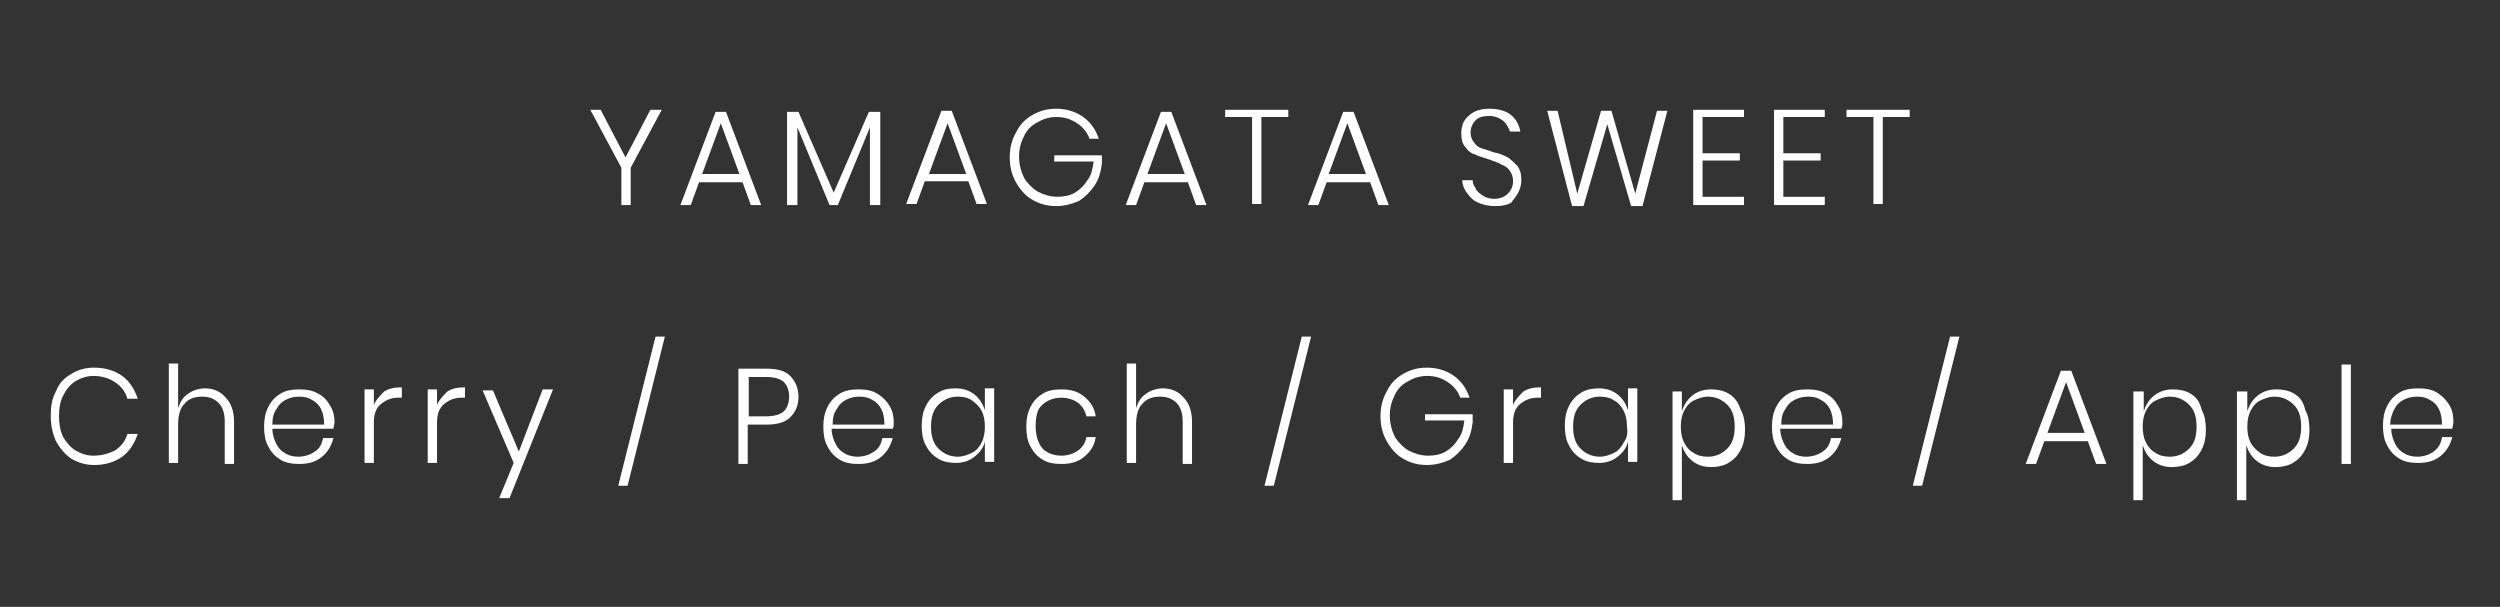 <?xml version="1.0" encoding="utf-8"?>
<!-- Generator: Adobe Illustrator 23.0.3, SVG Export Plug-In . SVG Version: 6.00 Build 0)  -->
<svg version="1.1" id="レイヤー_1" xmlns="http://www.w3.org/2000/svg" xmlns:xlink="http://www.w3.org/1999/xlink" x="0px"
	 y="0px" viewBox="0 0 241.4 58.6" style="enable-background:new 0 0 241.4 58.6;" xml:space="preserve">
<rect x="0" y="0" width="241.4" height="58.6" fill="#333333" stroke="none"/>
<style type="text/css">
	.st0{fill:#FFFFFF;}
</style>
<g>
	<g>
		<path class="st0" d="M60,19.8h0.9v-3.6l3-5.6h-1.1l-2.4,4.6L58,10.6h-1l3,5.6V19.8z M72.5,19.8h1l-3.4-9h-1l-3.4,9h1l0.8-2.2h4.2
			L72.5,19.8z M67.8,16.8l1.8-4.9l1.8,4.9H67.8z M77,12.3l3.1,7.5h0.8l3.1-7.5v7.5h1v-9h-1.1l-3.4,7.8l-3.4-7.8H76v9h1V12.3z
			 M93.5,17.5l0.8,2.2h1l-3.4-9h-1l-3.4,9h1l0.8-2.2H93.5z M91.5,11.9l1.8,4.9h-3.6L91.5,11.9z M101.8,15.6h3.8
			c-0.1,0.7-0.2,1.3-0.6,1.8c-0.3,0.5-0.7,0.9-1.2,1.2c-0.5,0.3-1.1,0.4-1.7,0.4c-0.7,0-1.3-0.2-1.9-0.5c-0.5-0.3-1-0.8-1.3-1.3
			c-0.3-0.6-0.5-1.3-0.5-2.1s0.2-1.4,0.5-2s0.7-1,1.3-1.3c0.5-0.3,1.1-0.5,1.8-0.5c0.8,0,1.4,0.2,2,0.6c0.6,0.4,1,0.9,1.2,1.5h0.9
			c-0.3-0.9-0.8-1.6-1.5-2.1c-0.7-0.5-1.6-0.8-2.6-0.8c-0.9,0-1.6,0.2-2.3,0.6c-0.7,0.4-1.2,0.9-1.6,1.7c-0.4,0.7-0.6,1.5-0.6,2.4
			s0.2,1.7,0.6,2.4c0.4,0.7,0.9,1.3,1.6,1.7c0.7,0.4,1.4,0.6,2.3,0.6c0.8,0,1.5-0.2,2.2-0.5c0.6-0.4,1.1-0.9,1.5-1.5
			s0.6-1.3,0.7-2.1V15h-4.6C101.8,15,101.8,15.6,101.8,15.6z M112.1,10.8l-3.4,9h1l0.8-2.2h4.2l0.8,2.2h1l-3.4-9
			C113.1,10.8,112.1,10.8,112.1,10.8z M110.8,16.8l1.8-4.9l1.8,4.9H110.8z M124.4,10.6h-6.1v0.7h2.6v8.4h0.9v-8.4h2.6V10.6z
			 M130.7,10.8h-1l-3.4,9h1l0.8-2.2h4.2l0.8,2.2h1L130.7,10.8z M128.3,16.8l1.8-4.9l1.8,4.9H128.3z M146.6,18.6
			c0.2-0.4,0.3-0.8,0.3-1.2c0-0.6-0.1-1-0.4-1.4c-0.3-0.3-0.6-0.6-0.9-0.8c-0.4-0.2-0.8-0.4-1.4-0.5c-0.5-0.2-0.9-0.3-1.2-0.4
			c-0.3-0.1-0.5-0.3-0.7-0.6c-0.2-0.2-0.3-0.6-0.3-0.9c0-0.5,0.2-0.9,0.5-1.2s0.7-0.4,1.3-0.4s1,0.2,1.4,0.5c0.3,0.3,0.5,0.7,0.6,1
			h1c-0.1-0.6-0.4-1.2-0.9-1.6c-0.5-0.4-1.2-0.6-2.1-0.6c-0.8,0-1.5,0.2-2,0.7c-0.5,0.4-0.7,1-0.7,1.7c0,0.5,0.1,1,0.4,1.3
			c0.2,0.3,0.5,0.6,0.9,0.7c0.4,0.2,0.8,0.3,1.4,0.5c0.5,0.2,0.9,0.3,1.2,0.5c0.3,0.1,0.6,0.3,0.8,0.6c0.2,0.3,0.3,0.6,0.3,1
			c0,0.5-0.2,0.9-0.5,1.2c-0.3,0.3-0.8,0.5-1.3,0.5c-0.4,0-0.8-0.1-1.1-0.3c-0.3-0.2-0.6-0.4-0.7-0.7c-0.2-0.3-0.3-0.5-0.3-0.8h-1
			c0,0.5,0.2,0.9,0.5,1.3s0.6,0.7,1.1,0.9c0.5,0.2,1,0.3,1.6,0.3s1.1-0.1,1.5-0.3C146.1,19.3,146.4,19,146.6,18.6z M157.9,18.7
			l-2.3-8h-1l-2.3,8l-1.9-8h-1l2.4,9.2h1.1l2.3-7.9l2.3,7.9h1.1l2.4-9.2h-1L157.9,18.7z M168.4,19h-4v-3.5h3.6v-0.7h-3.6v-3.5h4
			v-0.7h-4.9v9.2h4.9V19z M176.2,19h-4v-3.5h3.6v-0.7h-3.6v-3.5h4v-0.7h-4.9v9.2h4.9V19z M178.3,11.3h2.6v8.4h0.9v-8.4h2.6v-0.7
			h-6.1V11.3z M7.3,36.8c0.5-0.3,1.1-0.5,1.7-0.5c0.8,0,1.5,0.2,2.1,0.6c0.6,0.4,1,0.9,1.2,1.6h1c-0.3-0.9-0.8-1.7-1.5-2.2
			s-1.6-0.8-2.7-0.8c-0.8,0-1.6,0.2-2.2,0.6c-0.7,0.4-1.2,0.9-1.5,1.7c-0.4,0.7-0.5,1.5-0.5,2.4s0.2,1.7,0.5,2.4
			c0.4,0.7,0.9,1.3,1.5,1.7c0.7,0.4,1.4,0.6,2.2,0.6c1.1,0,2-0.3,2.7-0.8s1.2-1.3,1.5-2.2h-1c-0.2,0.7-0.6,1.2-1.2,1.6
			C10.5,43.8,9.8,44,9,44c-0.6,0-1.2-0.2-1.7-0.5s-0.9-0.8-1.2-1.3c-0.3-0.6-0.4-1.3-0.4-2c0-0.8,0.1-1.4,0.4-2
			C6.4,37.6,6.8,37.1,7.3,36.8z M19.8,37.5c-0.6,0-1.2,0.2-1.6,0.5c-0.5,0.3-0.8,0.8-1,1.4v-4.3h-0.9v9.6h0.9V41
			c0-0.9,0.2-1.6,0.6-2c0.4-0.5,1-0.7,1.7-0.7s1.2,0.2,1.6,0.6c0.4,0.4,0.6,1,0.6,1.8v4.1h0.9v-4.1c0-1-0.3-1.8-0.8-2.3
			C21.3,37.8,20.6,37.5,19.8,37.5z M32.3,40.8c0-0.6-0.1-1.1-0.4-1.6c-0.3-0.5-0.6-0.9-1.2-1.2c-0.5-0.3-1.1-0.4-1.8-0.4
			c-0.7,0-1.3,0.1-1.8,0.4c-0.5,0.3-0.9,0.7-1.2,1.3c-0.3,0.6-0.4,1.2-0.4,1.9s0.1,1.4,0.4,1.9c0.3,0.6,0.7,1,1.2,1.3
			s1.1,0.4,1.8,0.4c0.9,0,1.6-0.2,2.2-0.7s0.9-1.1,1.1-1.8h-1c-0.1,0.5-0.3,1-0.8,1.3c-0.4,0.3-1,0.5-1.6,0.5
			c-0.4,0-0.9-0.1-1.2-0.3c-0.4-0.2-0.7-0.5-0.9-0.9c-0.2-0.4-0.4-0.9-0.4-1.5h5.9C32.2,41.2,32.3,41,32.3,40.8z M26.3,41
			c0-0.6,0.1-1.1,0.4-1.5c0.2-0.4,0.5-0.7,0.9-0.9s0.8-0.3,1.3-0.3s0.9,0.1,1.2,0.3c0.4,0.2,0.7,0.5,0.9,0.9
			c0.2,0.4,0.3,0.9,0.3,1.5H26.3z M36.1,39.1v-1.5h-0.9v7.1h0.9v-3.9c0-0.8,0.2-1.4,0.7-1.8c0.5-0.4,1-0.6,1.7-0.6h0.3v-1
			c-0.7,0-1.2,0.1-1.7,0.4C36.7,38.2,36.3,38.6,36.1,39.1z M42.2,39.1v-1.5h-0.9v7.1h0.9v-3.9c0-0.8,0.2-1.4,0.7-1.8
			c0.5-0.4,1-0.6,1.7-0.6h0.3v-1c-0.7,0-1.2,0.1-1.7,0.4C42.8,38.2,42.4,38.6,42.2,39.1z M50.1,43.6l-2.5-5.9h-1l3,7l-1.4,3.4h1
			l4.2-10.5h-1L50.1,43.6z M59.7,46.9h0.9l3.6-14.4h-0.9L59.7,46.9z M74,35.6h-2.7v9.2h0.9V41H74c1,0,1.8-0.2,2.3-0.7s0.8-1.1,0.8-2
			c0-0.8-0.3-1.5-0.8-2S75.1,35.6,74,35.6z M75.7,39.7c-0.3,0.3-0.9,0.5-1.7,0.5h-1.7v-3.8H74c0.8,0,1.4,0.2,1.7,0.5
			c0.3,0.3,0.5,0.8,0.5,1.4C76.2,38.9,76,39.4,75.7,39.7z M86.3,40.8c0-0.6-0.1-1.1-0.4-1.6s-0.7-0.9-1.2-1.2s-1.1-0.4-1.8-0.4
			c-0.7,0-1.3,0.1-1.8,0.4c-0.5,0.3-0.9,0.7-1.2,1.3c-0.3,0.6-0.4,1.2-0.4,1.9s0.1,1.4,0.4,1.9c0.3,0.6,0.7,1,1.2,1.3
			s1.1,0.4,1.8,0.4c0.9,0,1.6-0.2,2.2-0.7s0.9-1.1,1.1-1.8h-1c-0.1,0.5-0.3,1-0.8,1.3c-0.4,0.3-1,0.5-1.6,0.5
			c-0.4,0-0.9-0.1-1.2-0.3c-0.4-0.2-0.7-0.5-0.9-0.9c-0.2-0.4-0.4-0.9-0.4-1.5h5.9C86.3,41.2,86.3,41,86.3,40.8z M80.4,41
			c0-0.6,0.1-1.1,0.4-1.5c0.2-0.4,0.5-0.7,0.9-0.9s0.8-0.3,1.3-0.3s0.9,0.1,1.2,0.3c0.4,0.2,0.7,0.5,0.9,0.9
			c0.2,0.4,0.3,0.9,0.3,1.5H80.4z M95.1,39.6c-0.2-0.6-0.5-1.1-1-1.5s-1.1-0.6-1.8-0.6c-0.7,0-1.2,0.1-1.7,0.4
			c-0.5,0.3-0.9,0.7-1.2,1.3c-0.3,0.6-0.4,1.2-0.4,1.9s0.1,1.4,0.4,1.9c0.3,0.6,0.7,1,1.2,1.3s1.1,0.4,1.7,0.4
			c0.7,0,1.3-0.2,1.8-0.6c0.5-0.4,0.9-0.9,1-1.5v2H96v-7.1h-0.9V39.6z M94.8,42.7c-0.2,0.4-0.5,0.8-0.9,1s-0.9,0.4-1.4,0.4
			c-0.8,0-1.4-0.3-1.9-0.8s-0.7-1.2-0.7-2.1c0-0.9,0.2-1.6,0.7-2.1s1.1-0.8,1.9-0.8c0.5,0,1,0.1,1.4,0.4s0.7,0.6,0.9,1
			c0.2,0.4,0.3,0.9,0.3,1.5C95.1,41.8,95,42.3,94.8,42.7z M101.2,38.7c0.4-0.2,0.8-0.3,1.3-0.3c0.6,0,1.2,0.2,1.6,0.5
			s0.7,0.8,0.8,1.3h0.9c-0.1-0.8-0.5-1.4-1.1-1.9s-1.3-0.7-2.2-0.7c-0.7,0-1.3,0.1-1.8,0.4c-0.5,0.3-0.9,0.7-1.2,1.3
			c-0.3,0.6-0.4,1.2-0.4,1.9s0.1,1.4,0.4,1.9c0.3,0.6,0.7,1,1.2,1.3s1.1,0.4,1.8,0.4c0.9,0,1.6-0.2,2.2-0.7s1-1.1,1.1-1.9h-0.9
			c-0.1,0.6-0.4,1-0.8,1.3s-1,0.5-1.6,0.5c-0.5,0-0.9-0.1-1.3-0.3s-0.7-0.5-0.9-1c-0.2-0.4-0.3-1-0.3-1.6s0.1-1.2,0.3-1.6
			C100.5,39.2,100.8,38.9,101.2,38.7z M112.3,37.5c-0.6,0-1.2,0.2-1.6,0.5c-0.5,0.3-0.8,0.8-1,1.4v-4.3h-0.9v9.6h0.9V41
			c0-0.9,0.2-1.6,0.6-2c0.4-0.5,1-0.7,1.7-0.7s1.2,0.2,1.6,0.6c0.4,0.4,0.6,1,0.6,1.8v4.1h0.9v-4.1c0-1-0.3-1.8-0.8-2.3
			C113.8,37.8,113.1,37.5,112.3,37.5z M122.1,46.9h0.9l3.6-14.4h-0.9L122.1,46.9z M137.6,40.6h3.8c-0.1,0.7-0.2,1.3-0.6,1.8
			c-0.3,0.5-0.7,0.9-1.2,1.2s-1.1,0.4-1.7,0.4c-0.7,0-1.3-0.2-1.9-0.5c-0.5-0.3-1-0.8-1.3-1.3c-0.3-0.6-0.5-1.3-0.5-2.1
			s0.2-1.4,0.5-2s0.7-1,1.3-1.3c0.5-0.3,1.1-0.5,1.8-0.5c0.8,0,1.4,0.2,2,0.6c0.6,0.4,1,0.9,1.2,1.5h0.9c-0.3-0.9-0.8-1.6-1.5-2.1
			s-1.6-0.8-2.6-0.8c-0.9,0-1.6,0.2-2.3,0.6c-0.7,0.4-1.2,0.9-1.6,1.7c-0.4,0.7-0.6,1.5-0.6,2.4s0.2,1.7,0.6,2.4
			c0.4,0.7,0.9,1.3,1.6,1.7c0.7,0.4,1.4,0.6,2.3,0.6c0.8,0,1.5-0.2,2.2-0.5c0.6-0.4,1.1-0.9,1.5-1.5s0.6-1.3,0.7-2.1V40h-4.6
			L137.6,40.6L137.6,40.6z M146.1,39.1v-1.5h-0.9v7.1h0.9v-3.9c0-0.8,0.2-1.4,0.7-1.8c0.5-0.4,1-0.6,1.7-0.6h0.3v-1
			c-0.7,0-1.2,0.1-1.7,0.4C146.7,38.2,146.3,38.6,146.1,39.1z M157.2,39.6c-0.2-0.6-0.5-1.1-1-1.5s-1.1-0.6-1.8-0.6
			c-0.6,0-1.2,0.1-1.7,0.4c-0.5,0.3-0.9,0.7-1.2,1.3s-0.4,1.2-0.4,1.9s0.1,1.4,0.4,1.9c0.3,0.6,0.7,1,1.2,1.3s1.1,0.4,1.7,0.4
			c0.7,0,1.3-0.2,1.8-0.6c0.5-0.4,0.9-0.9,1-1.5v2h0.9v-7.1h-0.9V39.6z M156.8,42.7c-0.2,0.4-0.5,0.8-0.9,1s-0.9,0.4-1.4,0.4
			c-0.8,0-1.4-0.3-1.9-0.8s-0.7-1.2-0.7-2.1c0-0.9,0.2-1.6,0.7-2.1s1.1-0.8,1.9-0.8c0.5,0,1,0.1,1.4,0.4c0.4,0.2,0.7,0.6,0.9,1
			s0.3,0.9,0.3,1.5C157.2,41.8,157.1,42.3,156.8,42.7z M166.9,38c-0.5-0.3-1.1-0.4-1.7-0.4c-0.7,0-1.3,0.2-1.8,0.6
			c-0.5,0.4-0.8,0.9-1,1.5v-1.9h-0.9v10.5h0.9V43c0.2,0.6,0.5,1.1,1,1.5s1.1,0.6,1.8,0.6c0.6,0,1.2-0.1,1.7-0.4
			c0.5-0.3,0.9-0.7,1.2-1.3s0.4-1.2,0.4-1.9s-0.1-1.4-0.4-1.9C167.8,38.7,167.4,38.3,166.9,38z M166.8,43.3
			c-0.5,0.5-1.1,0.8-1.9,0.8c-0.5,0-1-0.1-1.4-0.4c-0.4-0.2-0.7-0.6-0.9-1s-0.3-0.9-0.3-1.5s0.1-1.1,0.3-1.5s0.5-0.8,0.9-1
			s0.9-0.4,1.4-0.4c0.8,0,1.4,0.3,1.9,0.8s0.7,1.2,0.7,2.1C167.5,42.1,167.3,42.8,166.8,43.3z M177.9,40.8c0-0.6-0.1-1.1-0.4-1.6
			c-0.3-0.5-0.6-0.9-1.2-1.2c-0.5-0.3-1.1-0.4-1.8-0.4s-1.3,0.1-1.8,0.4c-0.5,0.3-0.9,0.7-1.2,1.3s-0.4,1.2-0.4,1.9s0.1,1.4,0.4,1.9
			c0.3,0.6,0.7,1,1.2,1.3s1.1,0.4,1.8,0.4c0.9,0,1.6-0.2,2.2-0.7c0.6-0.5,0.9-1.1,1.1-1.8h-1c-0.1,0.5-0.3,1-0.8,1.3
			c-0.4,0.3-1,0.5-1.6,0.5c-0.4,0-0.9-0.1-1.2-0.3c-0.4-0.2-0.7-0.5-0.9-0.9s-0.4-0.9-0.4-1.5h5.9C177.9,41.2,177.9,41,177.9,40.8z
			 M172,41c0-0.6,0.1-1.1,0.4-1.5c0.2-0.4,0.5-0.7,0.9-0.9s0.8-0.3,1.3-0.3s0.9,0.1,1.2,0.3c0.4,0.2,0.7,0.5,0.9,0.9
			s0.3,0.9,0.3,1.5H172z M184.7,46.9h0.9l3.6-14.4h-0.9L184.7,46.9z M199,35.8l-3.4,9h1l0.8-2.2h4.2l0.8,2.2h1l-3.4-9H199z
			 M197.7,41.8l1.8-4.9l1.8,4.9H197.7z M211.5,38c-0.5-0.3-1.1-0.4-1.7-0.4c-0.7,0-1.3,0.2-1.8,0.6c-0.5,0.4-0.8,0.9-1,1.5v-1.9h-1
			v10.5h0.9V43c0.2,0.6,0.5,1.1,1,1.5s1.1,0.6,1.8,0.6c0.6,0,1.2-0.1,1.7-0.4c0.5-0.3,0.9-0.7,1.2-1.3s0.4-1.2,0.4-1.9
			s-0.1-1.4-0.4-1.9C212.4,38.7,212,38.3,211.5,38z M211.4,43.3c-0.5,0.5-1.1,0.8-1.9,0.8c-0.5,0-1-0.1-1.4-0.4
			c-0.4-0.2-0.7-0.6-0.9-1s-0.3-0.9-0.3-1.5s0.1-1.1,0.3-1.5s0.5-0.8,0.9-1s0.9-0.4,1.4-0.4c0.8,0,1.4,0.3,1.9,0.8s0.7,1.2,0.7,2.1
			C212.1,42.1,211.9,42.8,211.4,43.3z M221.5,38c-0.5-0.3-1.1-0.4-1.7-0.4c-0.7,0-1.3,0.2-1.8,0.6c-0.5,0.4-0.8,0.9-1,1.5v-1.9h-1
			v10.5h0.9V43c0.2,0.6,0.5,1.1,1,1.5s1.1,0.6,1.8,0.6c0.6,0,1.2-0.1,1.7-0.4c0.5-0.3,0.9-0.7,1.2-1.3s0.4-1.2,0.4-1.9
			s-0.1-1.4-0.4-1.9C222.4,38.7,222,38.3,221.5,38z M221.5,43.3c-0.5,0.5-1.1,0.8-1.9,0.8c-0.5,0-1-0.1-1.4-0.4s-0.7-0.6-0.9-1
			s-0.3-0.9-0.3-1.5s0.1-1.1,0.3-1.5s0.5-0.8,0.9-1s0.9-0.4,1.4-0.4c0.8,0,1.4,0.3,1.9,0.8s0.7,1.2,0.7,2.1
			C222.2,42.1,222,42.8,221.5,43.3z M226.1,44.8h0.9v-9.6h-0.9V44.8z M235,43.6c-0.4,0.3-1,0.5-1.6,0.5c-0.4,0-0.9-0.1-1.2-0.3
			c-0.4-0.2-0.7-0.5-0.9-0.9s-0.4-0.9-0.4-1.5h5.9c0-0.2,0.1-0.4,0.1-0.7c0-0.6-0.1-1.1-0.4-1.6c-0.3-0.5-0.7-0.9-1.2-1.2
			s-1.1-0.4-1.8-0.4s-1.3,0.1-1.8,0.4c-0.5,0.3-0.9,0.7-1.2,1.3s-0.4,1.2-0.4,1.9s0.1,1.4,0.4,1.9c0.3,0.6,0.7,1,1.2,1.3
			s1.1,0.4,1.8,0.4c0.9,0,1.6-0.2,2.2-0.7c0.6-0.5,0.9-1.1,1.1-1.8h-1C235.7,42.9,235.4,43.3,235,43.6z M231.2,39.5
			c0.2-0.4,0.5-0.7,0.9-0.9s0.8-0.3,1.3-0.3s0.9,0.1,1.2,0.3c0.4,0.2,0.7,0.5,0.9,0.9s0.3,0.9,0.3,1.5h-5
			C230.8,40.4,231,39.9,231.2,39.5z"/>
	</g>
</g>
</svg>
